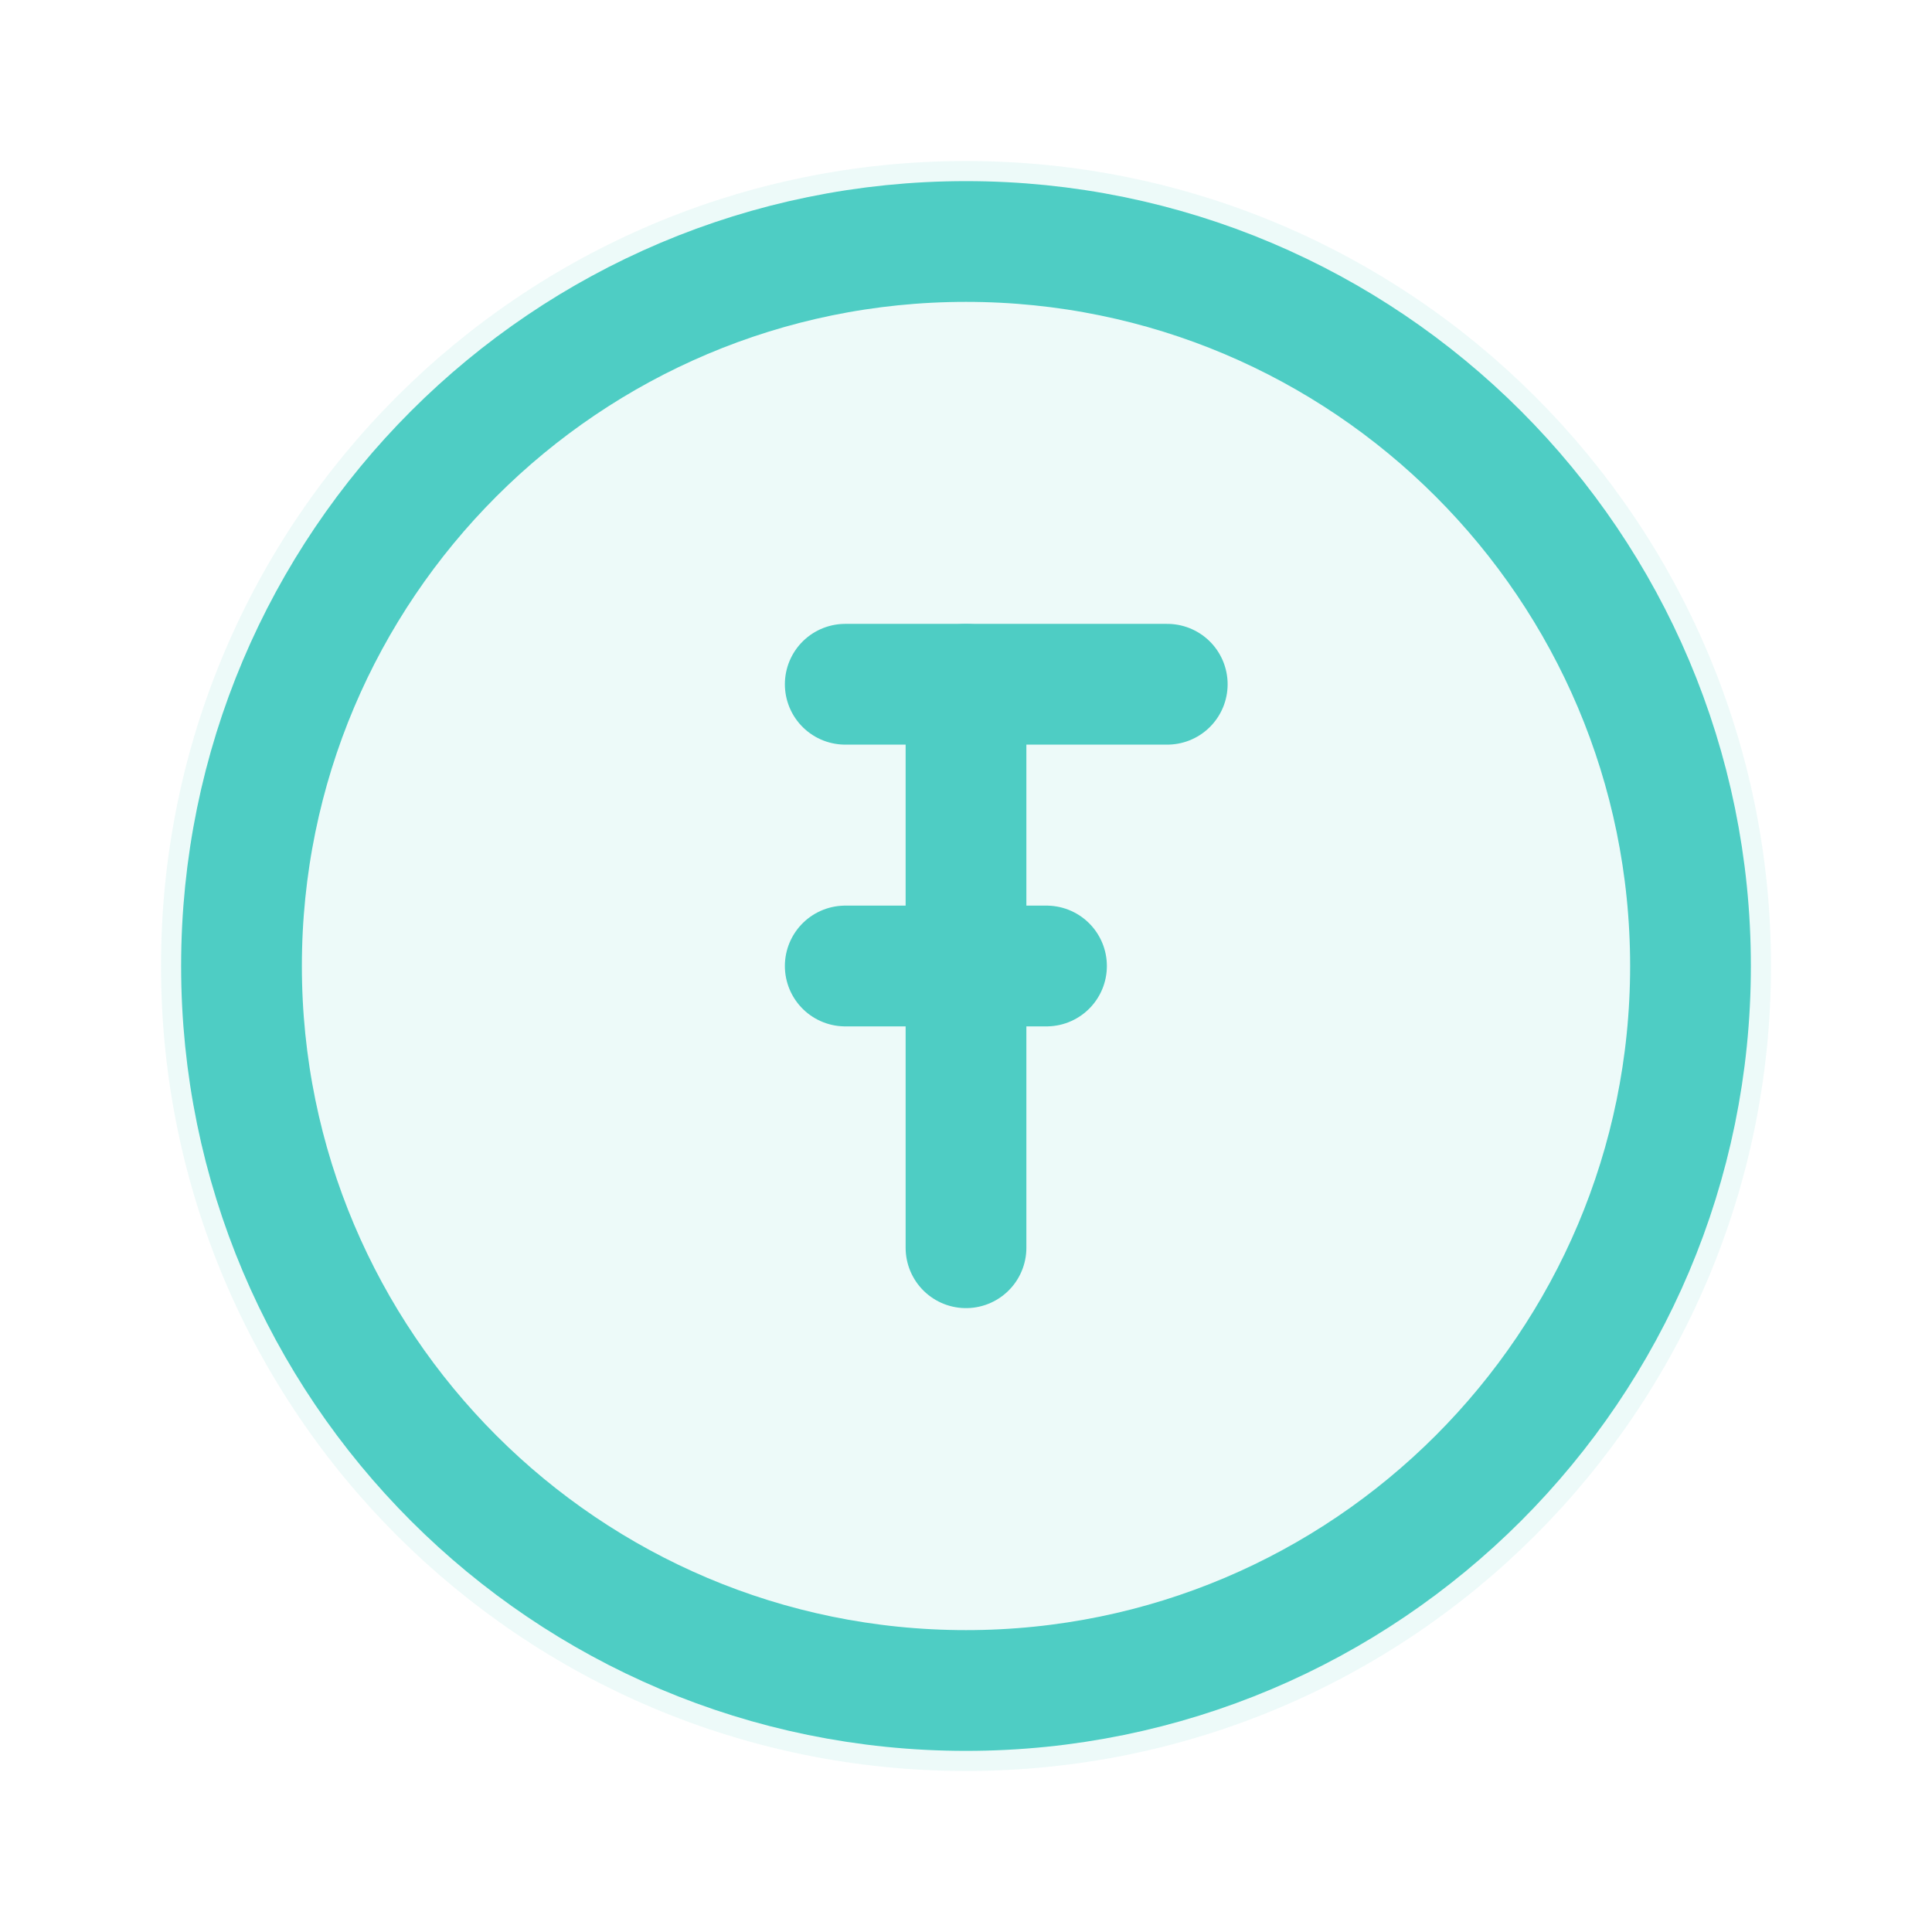 <svg width="48" height="48" viewBox="0 0 48 48" fill="none" xmlns="http://www.w3.org/2000/svg">
<path d="M24 4C12.95 4 4 12.95 4 24C4 35.05 12.95 44 24 44C35.05 44 44 35.05 44 24C44 12.95 35.05 4 24 4Z" fill="#4ECDC4" fill-opacity="0.1"/>
<path d="M24 6C14.06 6 6 14.06 6 24C6 33.94 14.06 42 24 42C33.94 42 42 33.94 42 24C42 14.06 33.94 6 24 6Z" stroke="#4ECDC4" stroke-width="3"/>
<path d="M21 17H29" stroke="#4ECDC4" stroke-width="3" stroke-linecap="round" stroke-linejoin="round"/>
<path d="M21 24H26" stroke="#4ECDC4" stroke-width="3" stroke-linecap="round" stroke-linejoin="round"/>
<path d="M24 17V31" stroke="#4ECDC4" stroke-width="3" stroke-linecap="round" stroke-linejoin="round"/>
</svg>
